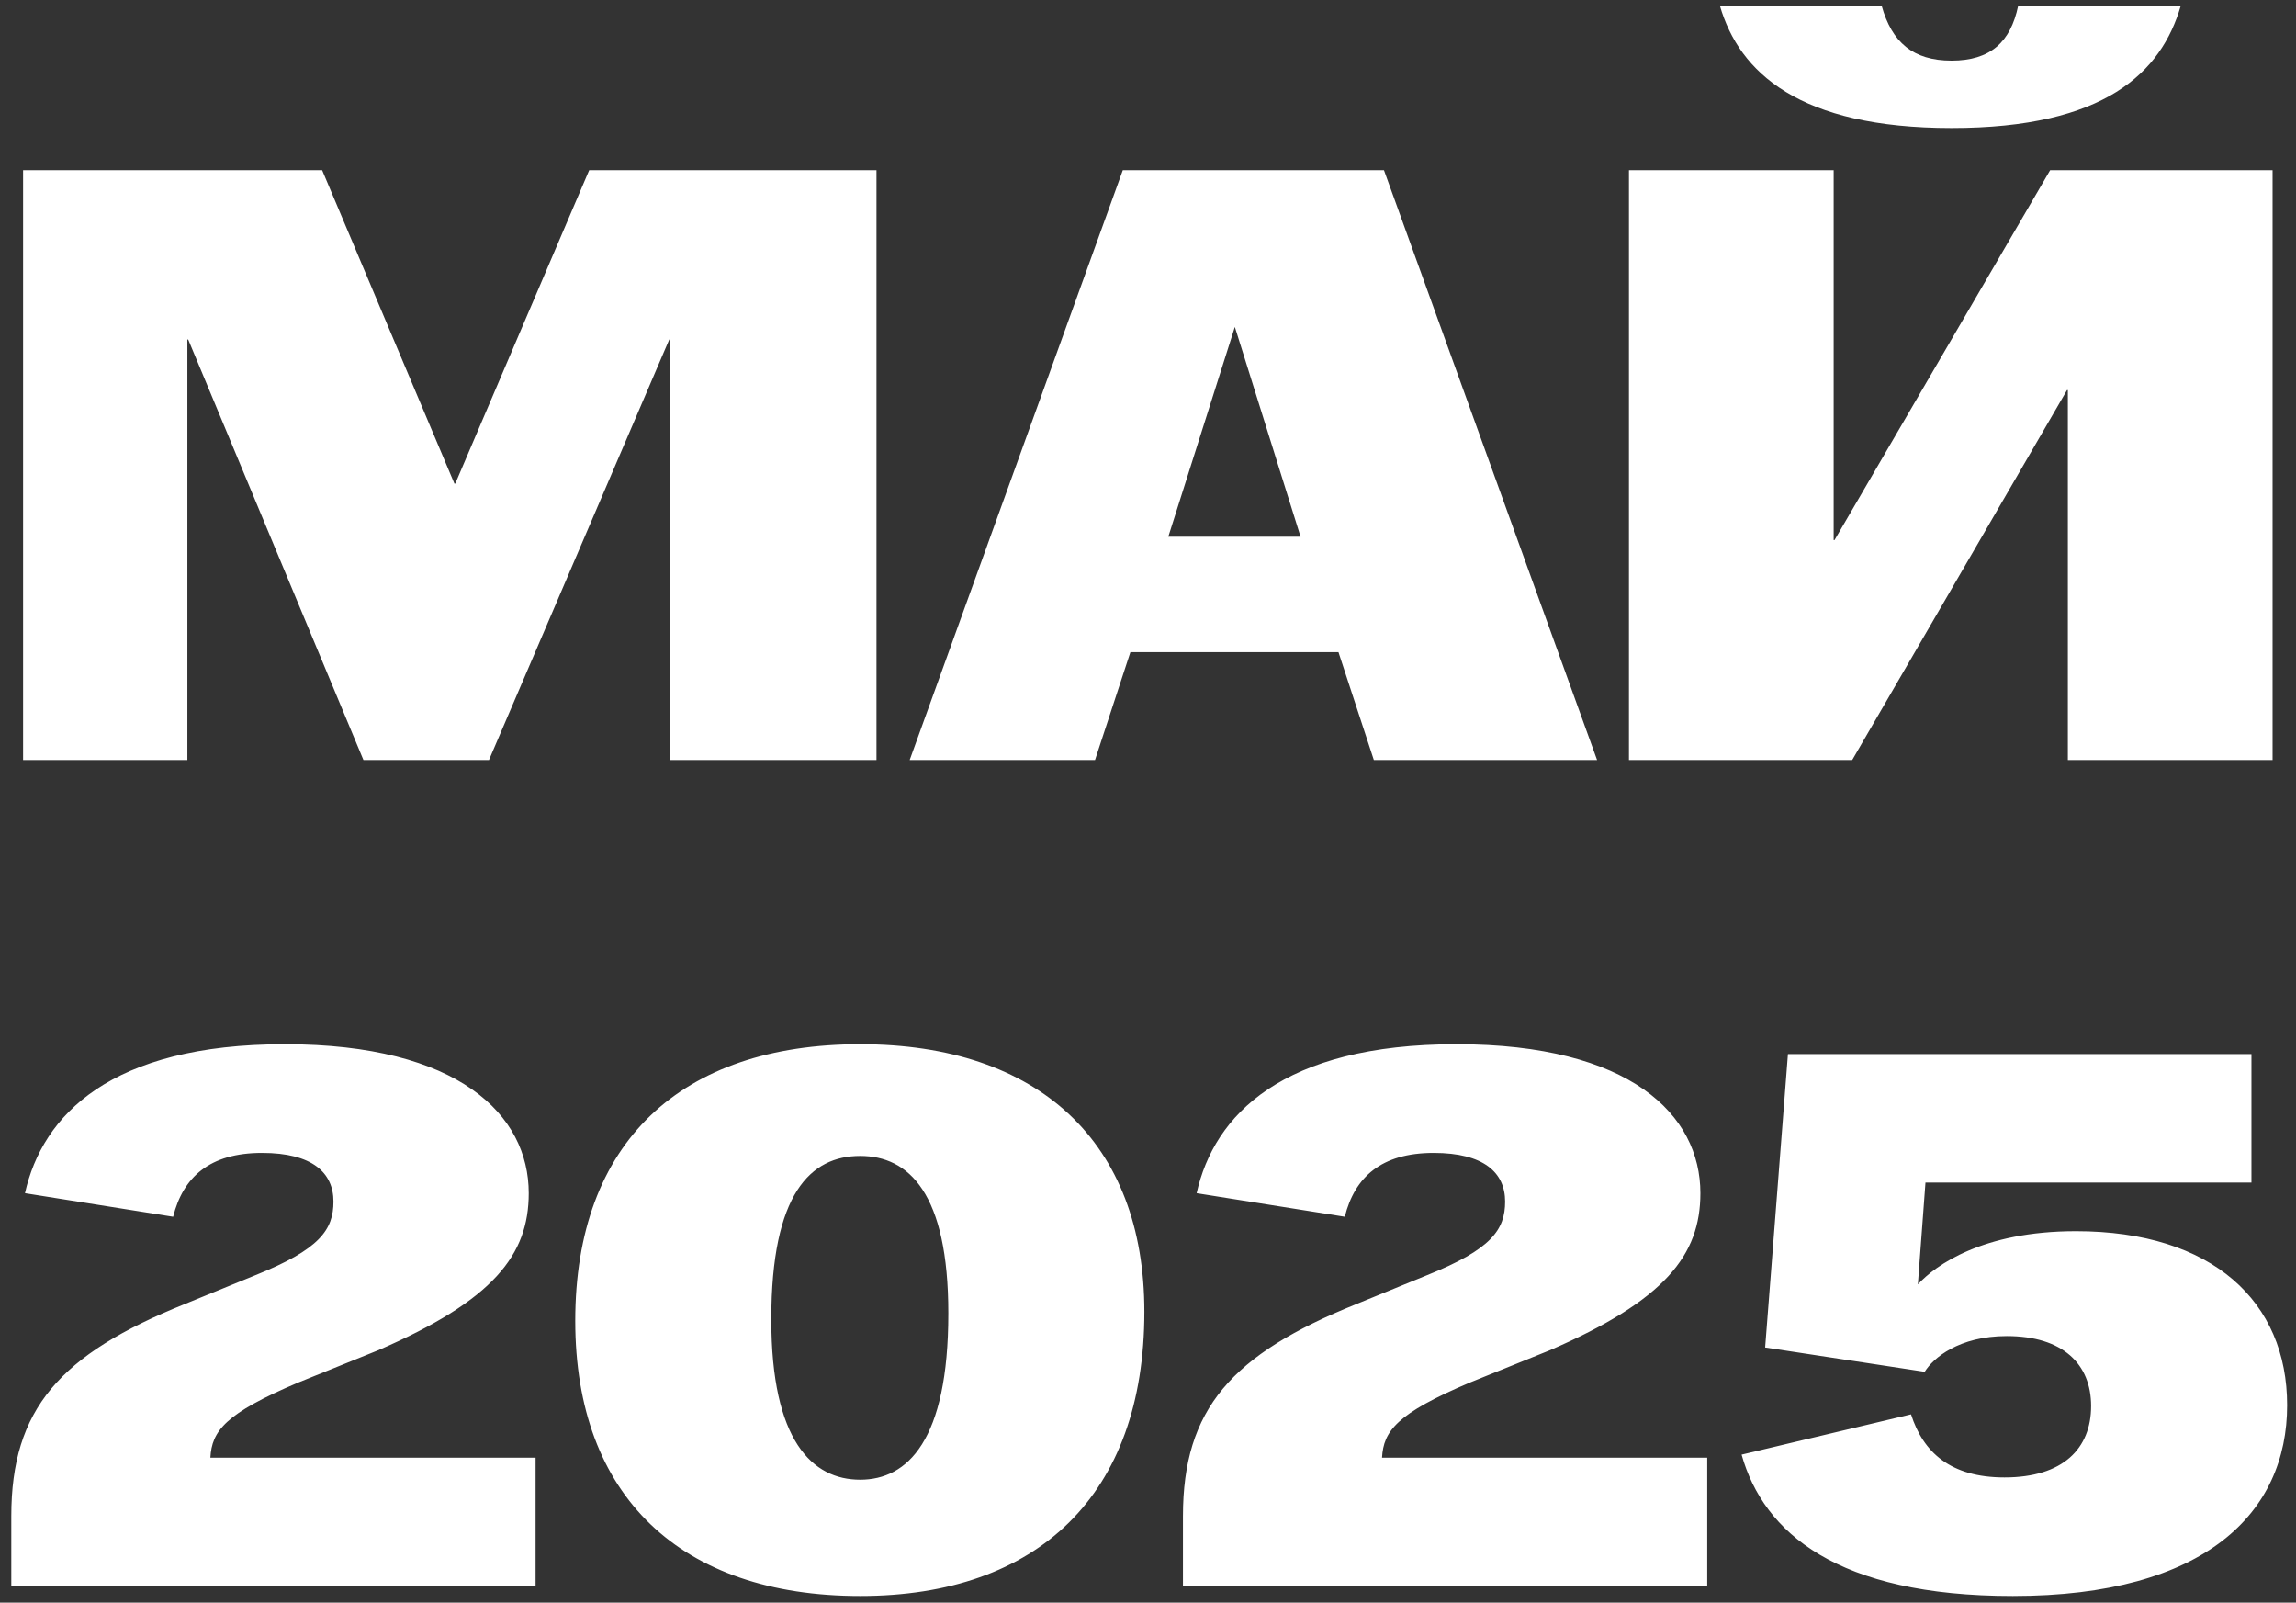 <?xml version="1.0" encoding="UTF-8"?> <svg xmlns="http://www.w3.org/2000/svg" width="139" height="97" viewBox="0 0 139 97" fill="none"><rect x="0" y="0" width="139" height="97" fill="#333333" stroke="none"/><path d="M1.398 46V10.3H19.503L27.511 29.272H27.561L35.67 10.3H53.062V46H40.566V20.551H40.516L29.602 46H22.003L11.395 20.551H11.344V46H1.398ZM55.072 46L67.975 10.3H83.785L96.688 46H83.173L81.031 39.472H68.434L66.292 46H55.072ZM70.729 32.485H78.736L74.758 19.786L70.729 32.485ZM98.617 46V10.3H111.01V32.689H111.061L124.117 10.3H137.581V46H125.188V23.611H125.137L112.132 46H98.617ZM104.125 0.355H113.917C114.529 2.548 115.804 3.67 118.15 3.67C120.496 3.67 121.72 2.548 122.179 0.355H132.022C130.849 4.384 127.432 7.75 118.15 7.75C108.919 7.75 105.298 4.384 104.125 0.355ZM0.684 91.768C0.684 85.282 3.628 81.97 11.172 78.934L15.45 77.186C19.36 75.622 20.188 74.426 20.188 72.724C20.188 70.976 18.9 69.78 15.864 69.78C12.69 69.78 11.08 71.252 10.482 73.644L1.512 72.218C2.57 67.48 6.71 63.202 17.244 63.202C27.778 63.202 32.01 67.48 32.01 72.218C32.01 75.944 29.894 78.704 22.856 81.74L18.072 83.672C13.61 85.558 12.828 86.616 12.736 88.226H32.424V96H0.684V91.768ZM52.076 96.598C41.22 96.598 34.826 90.572 34.826 79.946C34.826 69.136 41.22 63.202 52.076 63.202C62.886 63.202 69.28 69.136 69.28 79.394C69.28 90.48 62.84 96.598 52.076 96.598ZM46.694 79.854C46.694 87.214 49.178 89.56 52.076 89.56C54.928 89.56 57.412 87.214 57.412 79.486C57.412 72.218 55.02 69.964 52.076 69.964C49.086 69.964 46.694 72.218 46.694 79.854ZM71.616 91.768C71.616 85.282 74.56 81.97 82.104 78.934L86.382 77.186C90.292 75.622 91.12 74.426 91.12 72.724C91.12 70.976 89.832 69.78 86.796 69.78C83.622 69.78 82.012 71.252 81.414 73.644L72.444 72.218C73.502 67.48 77.642 63.202 88.176 63.202C98.71 63.202 102.942 67.48 102.942 72.218C102.942 75.944 100.826 78.704 93.788 81.74L89.004 83.672C84.542 85.558 83.76 86.616 83.668 88.226H103.356V96H71.616V91.768ZM121.858 96.598C111.232 96.598 106.77 92.78 105.436 88.042L115.694 85.604C116.43 87.904 118.086 89.422 121.352 89.422C124.894 89.422 126.596 87.674 126.596 85.098C126.596 82.568 124.894 80.866 121.49 80.866C118.592 80.866 117.028 82.2 116.522 83.028L106.862 81.556L108.242 63.8H136.302V71.574H116.568L116.108 77.738C117.166 76.588 120.018 74.518 125.676 74.518C133.956 74.518 138.464 78.796 138.464 85.052C138.464 91.538 133.542 96.598 121.858 96.598Z" fill="white"></path></svg> 
